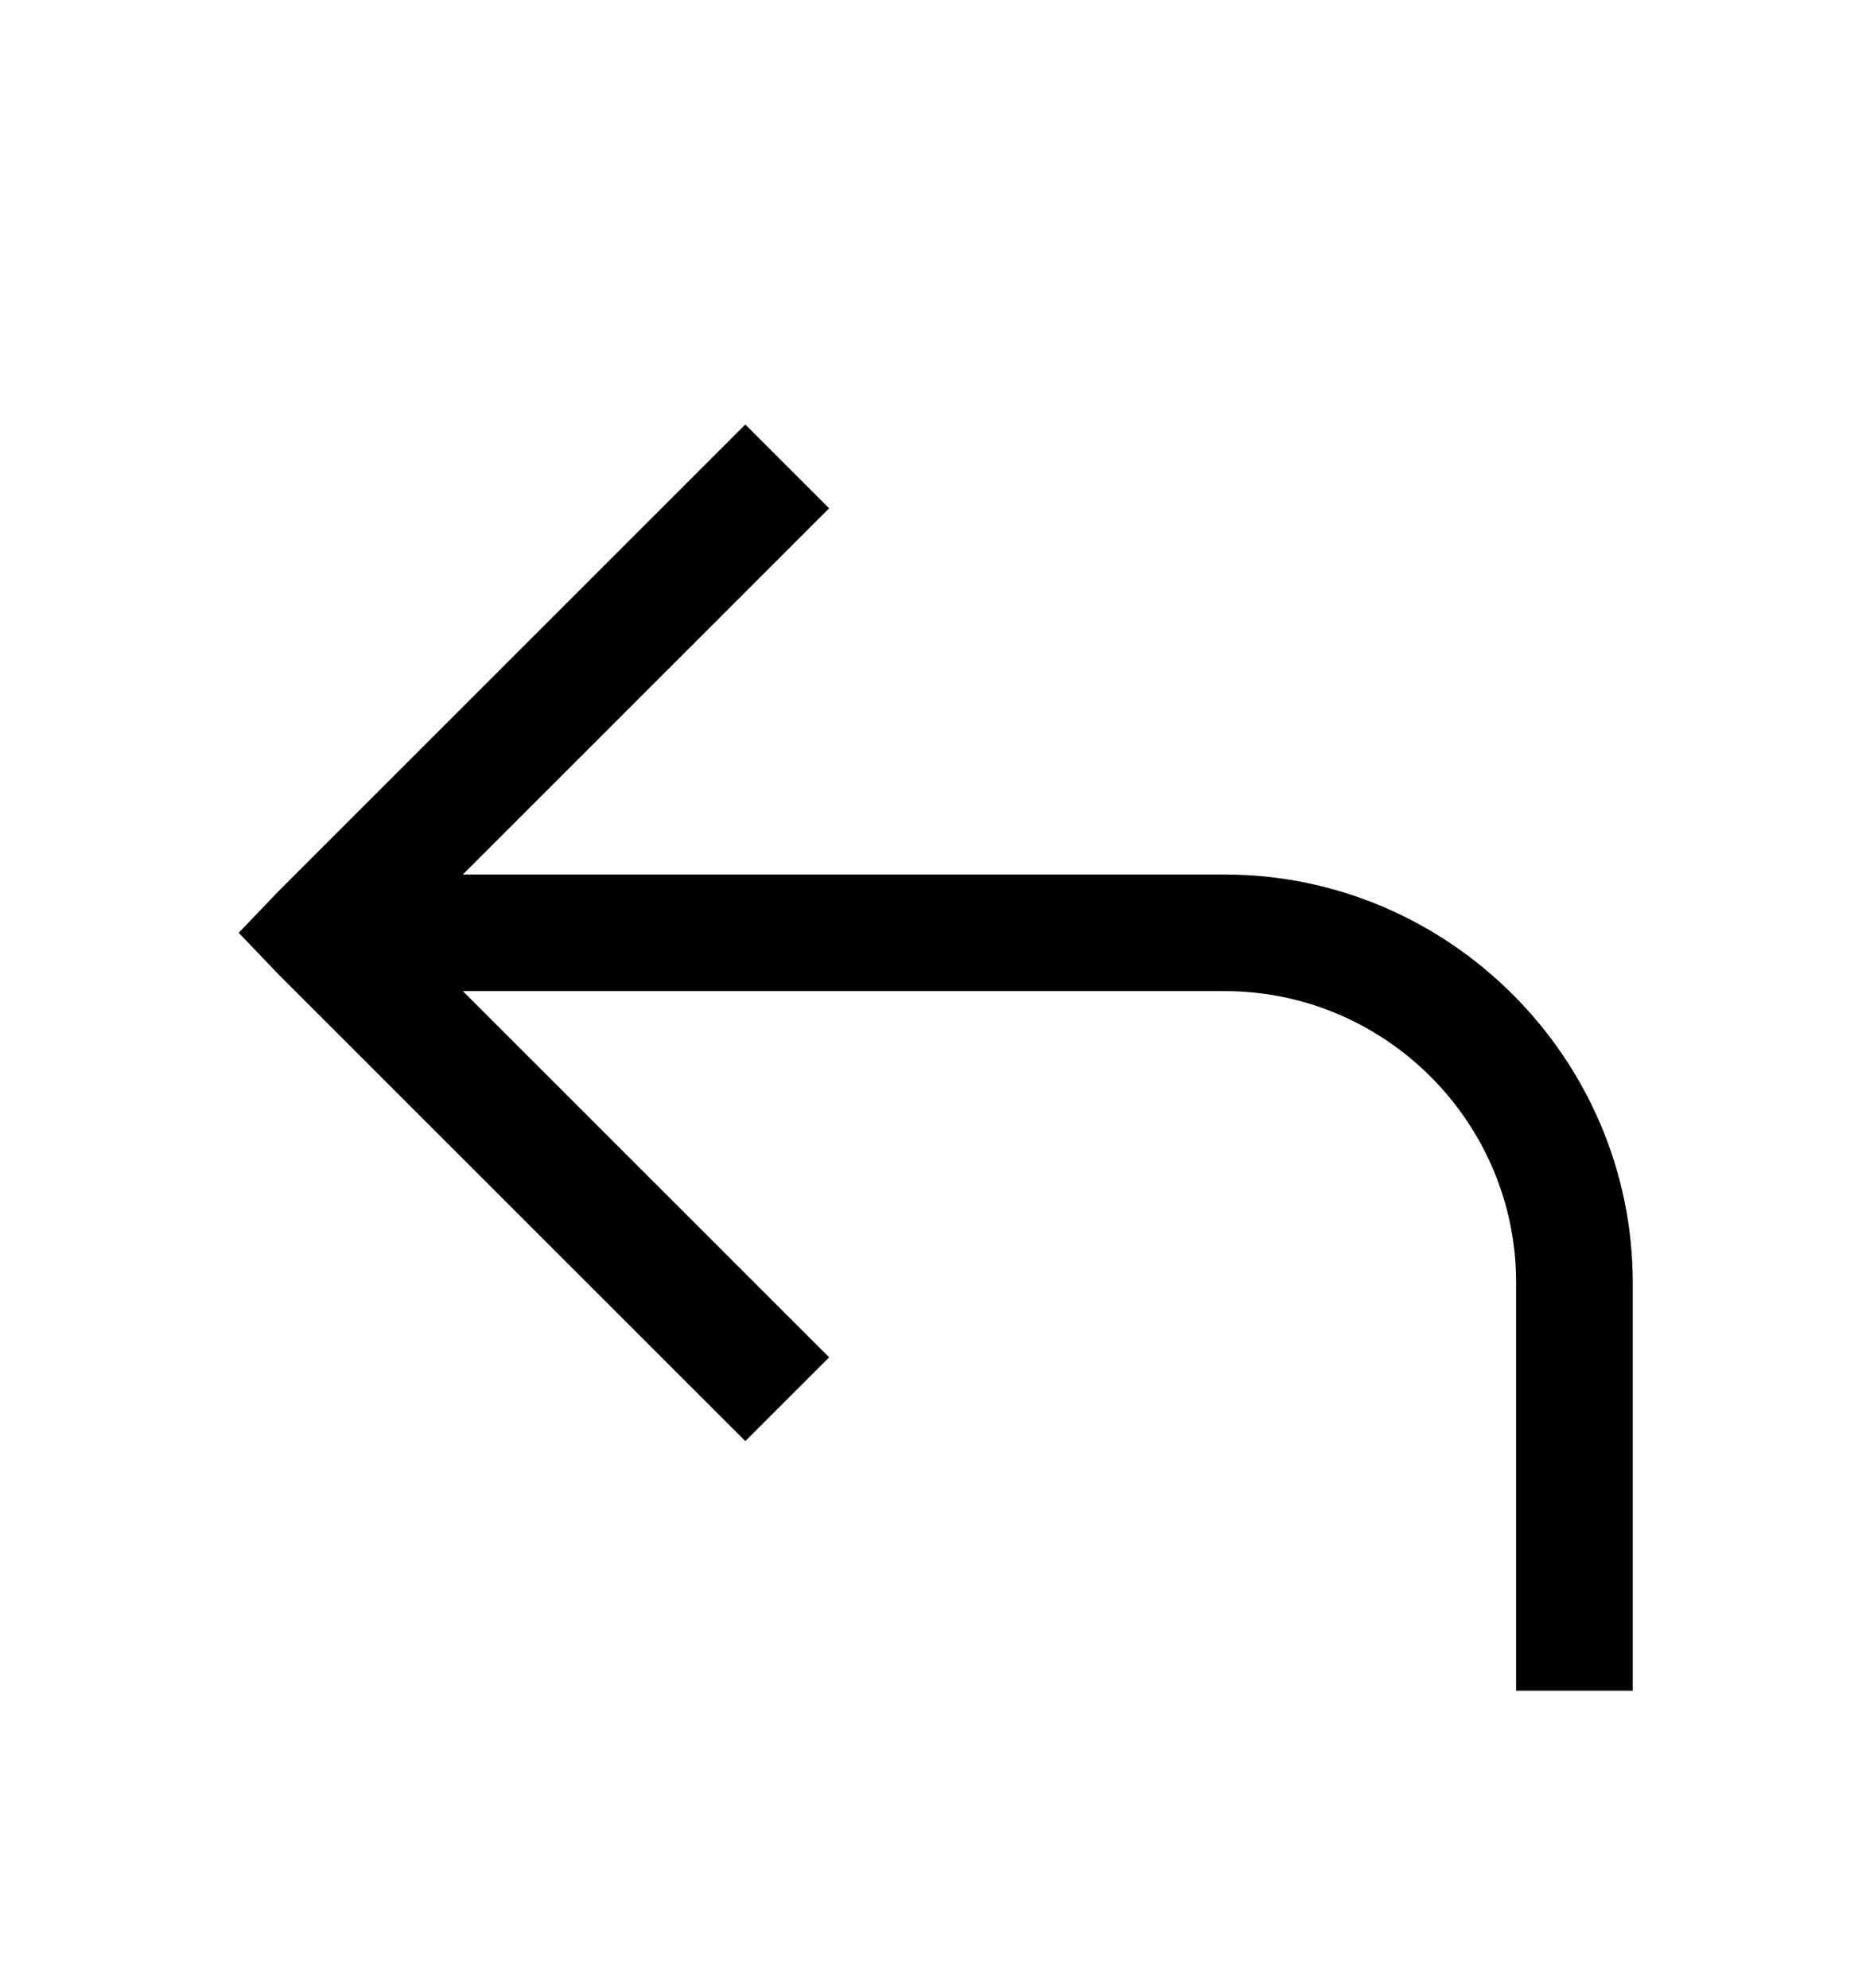 <svg version="1.1" xmlns="http://www.w3.org/2000/svg" xmlns:xlink="http://www.w3.org/1999/xlink" id="undo" viewBox="0 0 512 545.5"><path d="M204.5 116.5l23 23L127 240h209c61.527 0 112 50.473 112 112v112h-32V352c0-44.072-35.928-80-80-80H127l100.5 100.5-23 23-128-128-11-11.5 11-11.5z"/></svg>